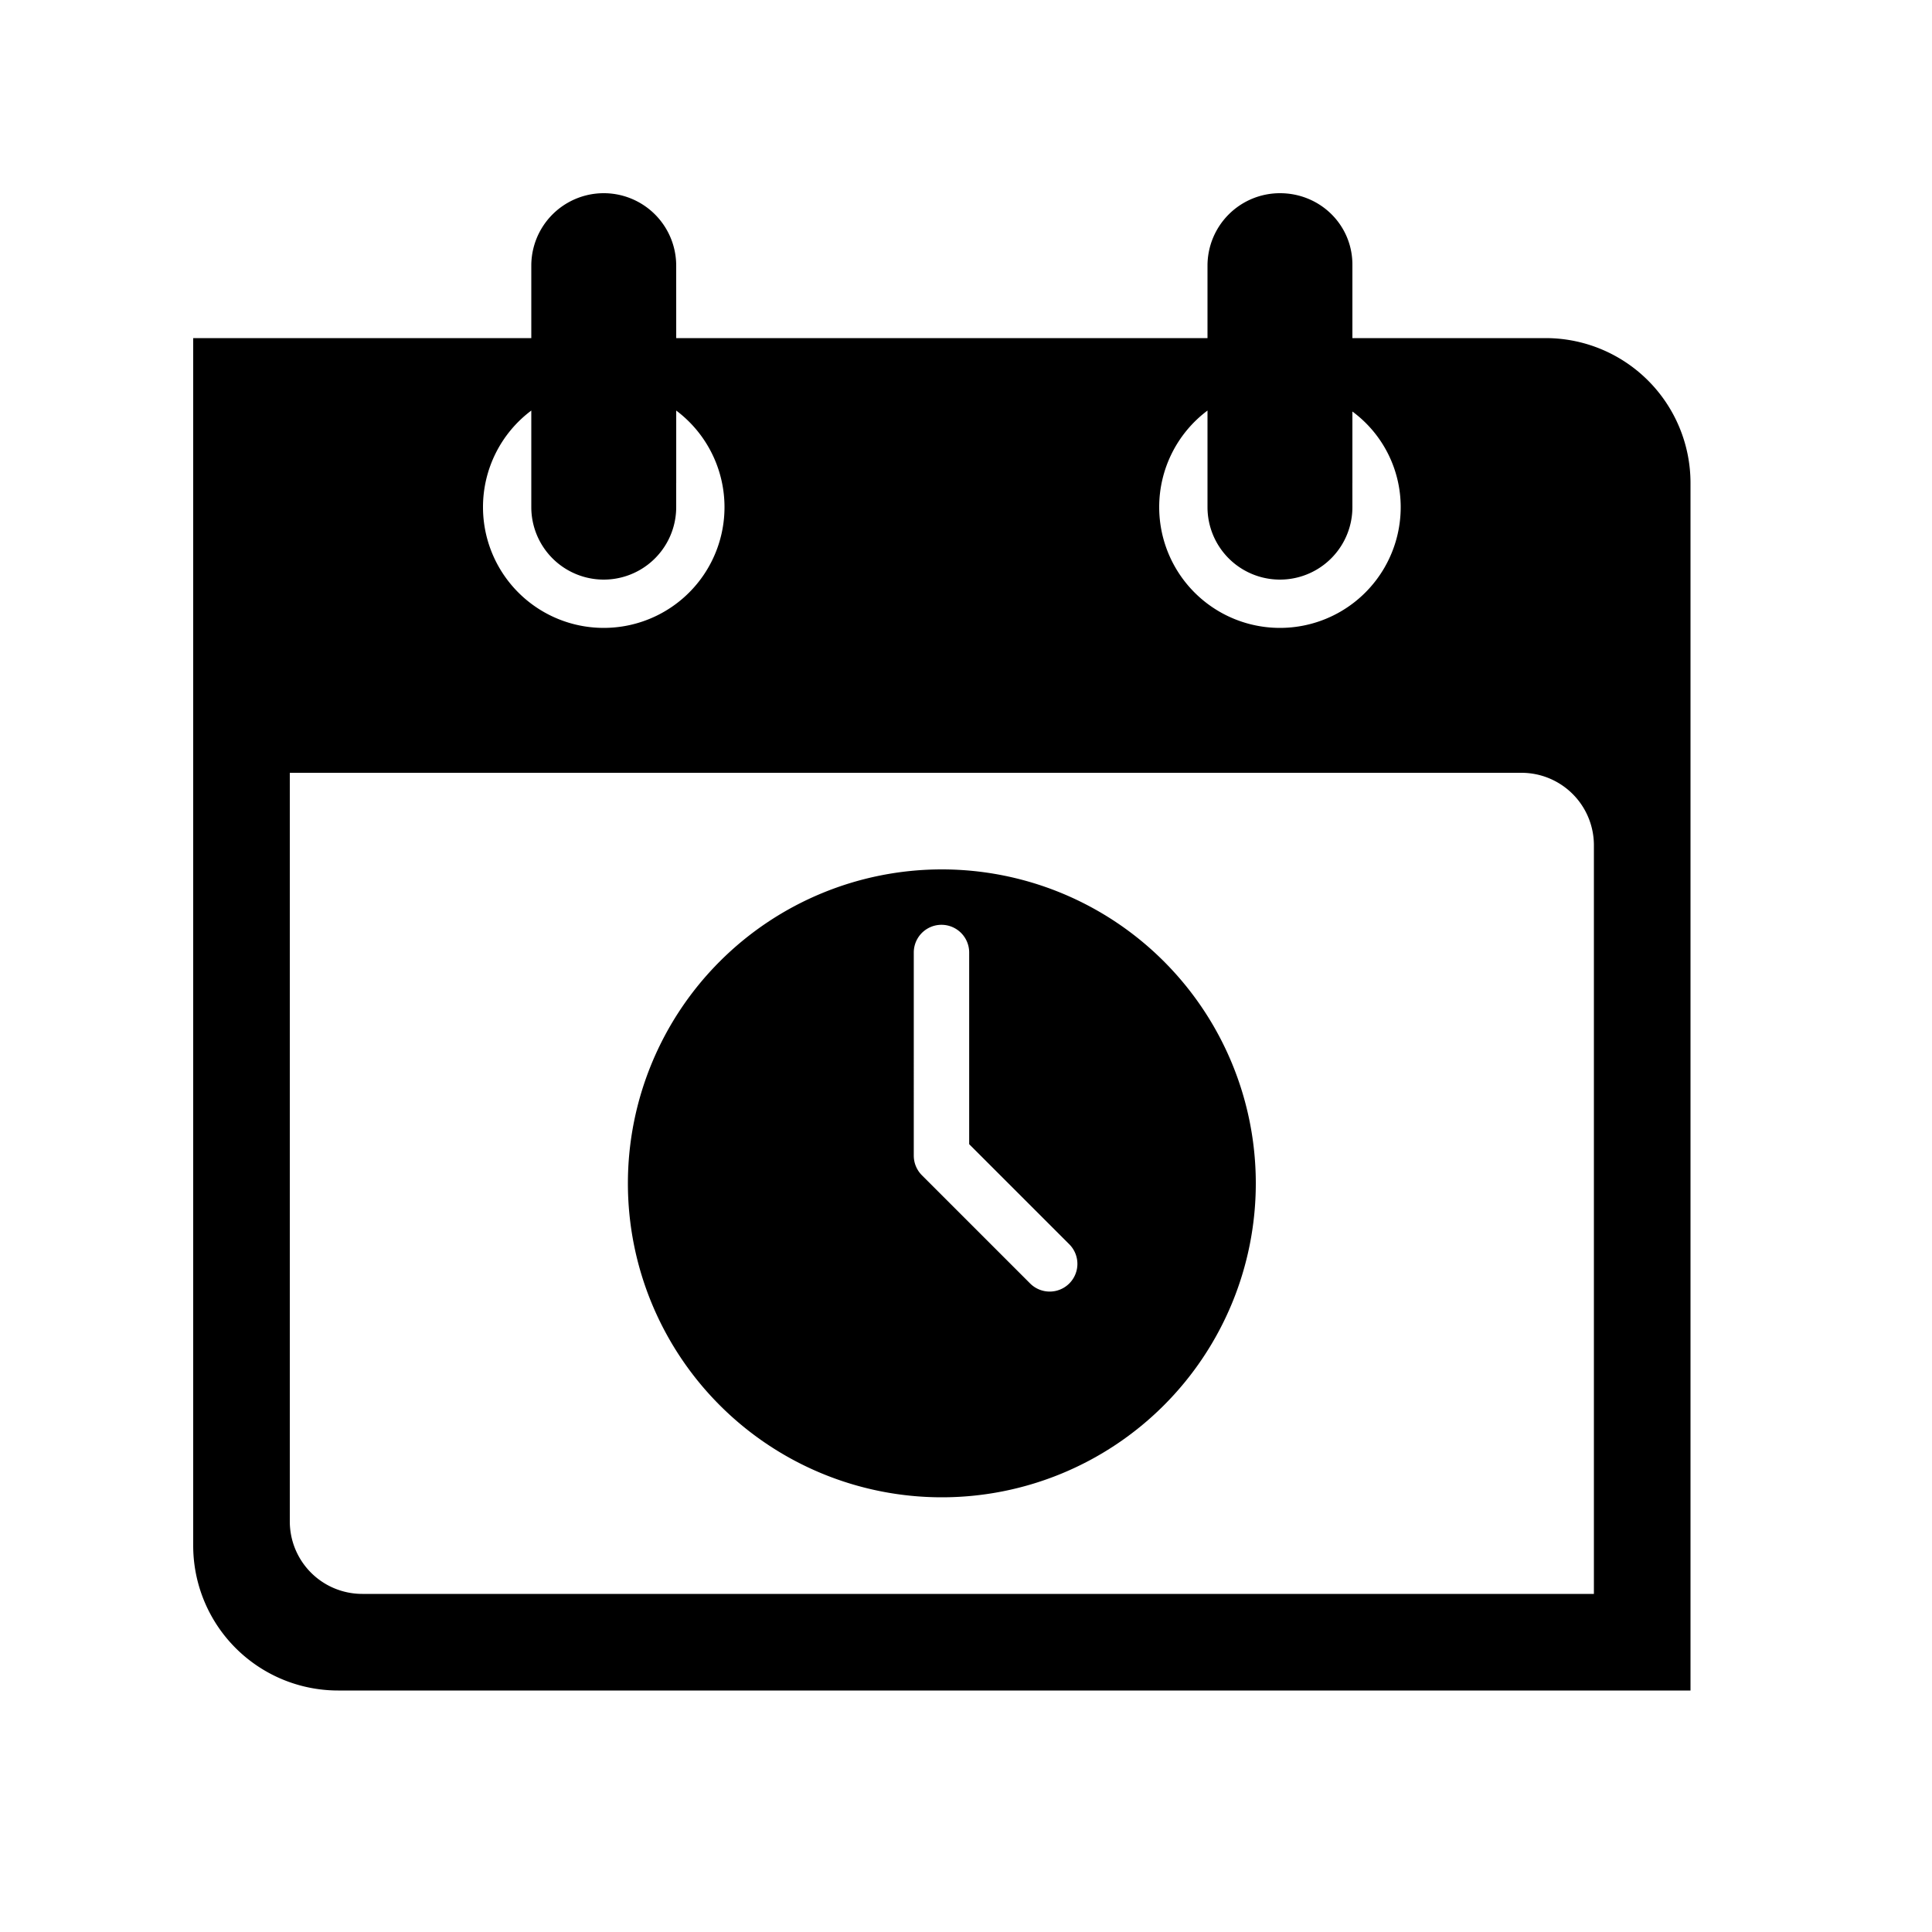 <svg xmlns="http://www.w3.org/2000/svg" width="1e3" height="1e3" viewBox="0 0 1e3 1e3"><defs><style>.cls-1 {
fill-rule: evenodd;
}</style></defs><path id="calendar_time" class="cls-1" d="M8e2 175H7e2V137c0-20.71-16.789-37-37.5-37A37.5 37.5.0 00625 137.5V175H350.011L350 137.5a37.5 37.5.0 00-75 0V175H1e2V8e2a75 75 0 0075 75H875V250a75 75 0 00-75-75zm25 650H187.5A37.5 37.5.0 01150 787.5V4e2H787.5A37.5 37.5.0 01825 437.5V825zM250 262.5a62.4 62.4.0 0125-50v50a37.5 37.5.0 0075 0V250h.011V212.507A62.5 62.5.0 11250 262.5zm350 0a62.4 62.4.0 0125-50v50a37.5 37.5.0 0075 0L699.989 250H7e2V213a61.471 61.471.0 0125 49.5 62.5 62.5.0 01-125 0zM487.5 450A162.5 162.5.0 10650 612.5 162.5 162.5.0 00487.5 450zm65.962 214.315a14.337 14.337.0 01-20.277.0L477.17 608.3l-.023-.024q-.238-.239-.465-.489c-.078-.086-.151-.174-.226-.262s-.156-.177-.231-.268c-.092-.111-.178-.225-.266-.339-.054-.07-.11-.138-.162-.209-.093-.125-.182-.252-.27-.379-.044-.064-.089-.126-.132-.19-.088-.131-.171-.263-.254-.4-.041-.065-.082-.129-.122-.2-.078-.13-.153-.262-.227-.395-.041-.072-.082-.145-.122-.218-.067-.125-.13-.251-.193-.377-.043-.085-.086-.171-.127-.257-.055-.116-.106-.232-.157-.349-.045-.1-.09-.2-.132-.3s-.083-.208-.123-.313-.091-.234-.134-.352c-.032-.092-.062-.184-.093-.276-.044-.132-.088-.265-.129-.4-.024-.081-.046-.163-.069-.244-.041-.145-.081-.289-.117-.435-.02-.077-.036-.154-.054-.23-.035-.151-.069-.3-.1-.454-.015-.078-.028-.156-.042-.234-.027-.15-.054-.3-.076-.452-.013-.09-.023-.181-.035-.272-.017-.139-.036-.278-.05-.419-.012-.12-.019-.241-.027-.361s-.019-.224-.024-.337q-.018-.356-.018-.709V493.015a14.338 14.338.0 1128.676.0v99.208l51.815 51.815A14.337 14.337.0 01553.462 664.315z"/></svg>